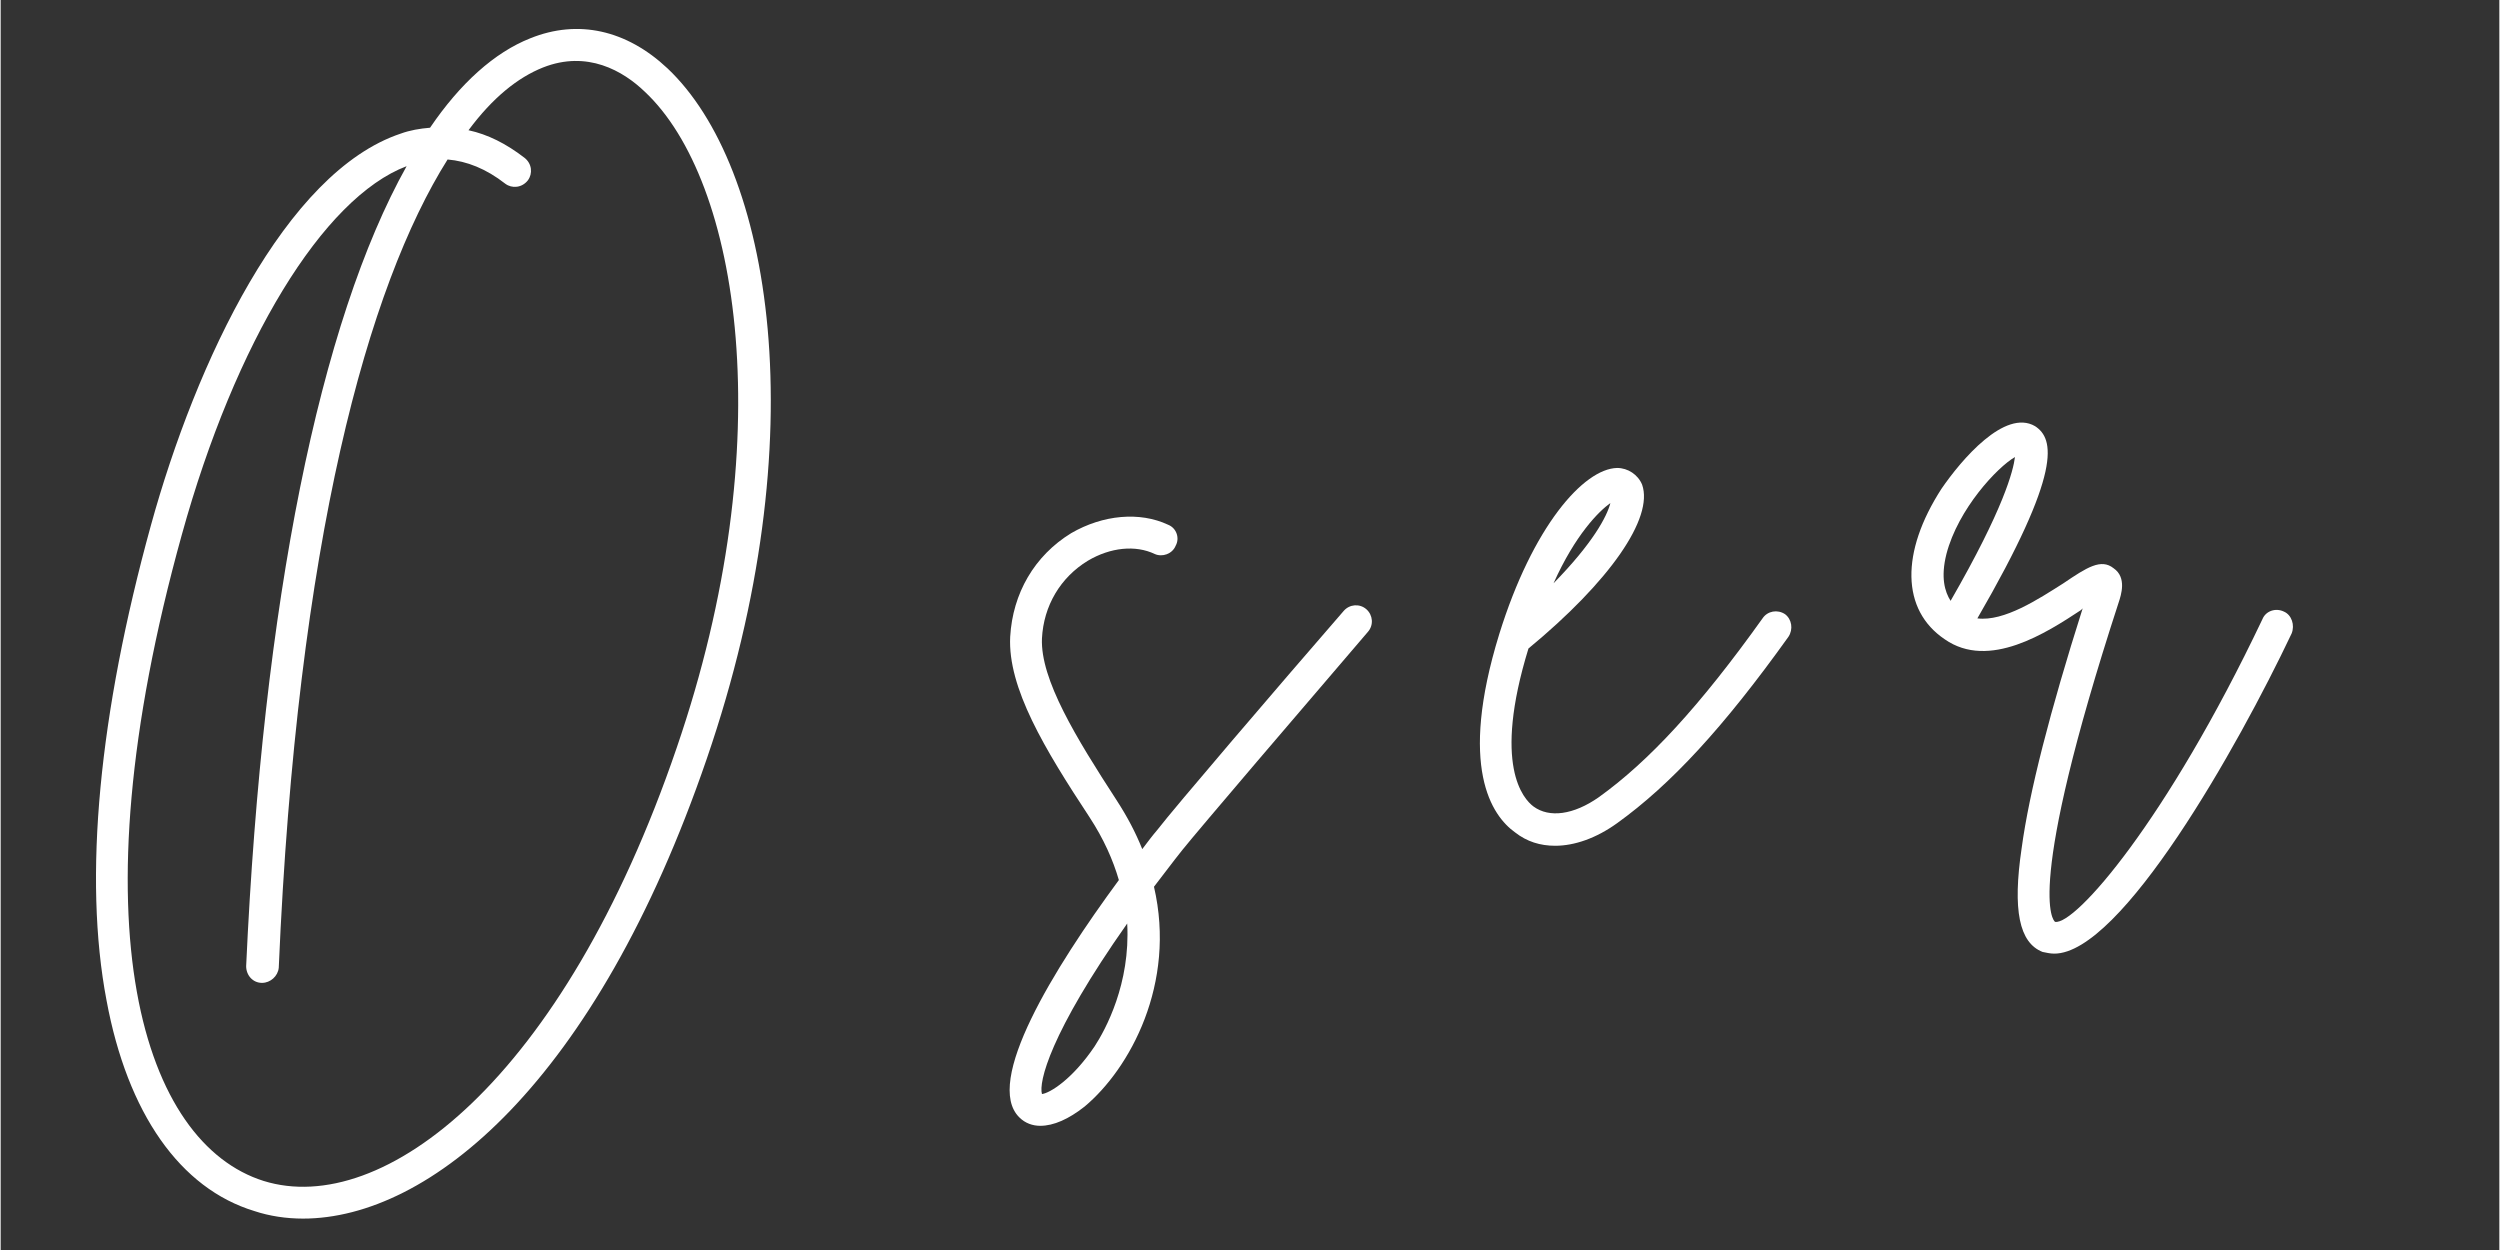 <?xml version="1.0" encoding="UTF-8"?> <svg xmlns="http://www.w3.org/2000/svg" xmlns:xlink="http://www.w3.org/1999/xlink" width="300" zoomAndPan="magnify" viewBox="0 0 224.88 112.5" height="150" preserveAspectRatio="xMidYMid meet" version="1.0"><rect x="0" y="0" width="224.88" height="112.5" fill="#333333" stroke="none"/><defs><g></g></defs><g fill="#ffffff" fill-opacity="1"><g transform="translate(4.864, 72.057)"><g><path d="M 55.148 -65.906 C 51.461 -69.367 47.098 -70.344 42.809 -68.613 C 39.574 -67.336 36.488 -64.551 33.781 -60.562 C 32.879 -60.488 31.973 -60.336 31.148 -60.035 C 20.766 -56.574 12.715 -39.496 8.652 -24.754 C 3.988 -7.824 2.559 6.922 4.664 17.98 C 6.547 28.137 11.285 34.91 17.98 36.941 C 19.336 37.391 20.84 37.617 22.344 37.617 C 33.703 37.617 48.676 25.43 58.684 -3.762 C 68.688 -32.879 64.477 -57.102 55.148 -65.906 Z M 55.973 -4.738 C 45.742 25.203 29.492 37.543 18.809 34.23 C 8.051 30.848 1.578 11.586 11.438 -23.926 C 16.25 -41.305 24.148 -54.242 31.672 -57.102 C 23.848 -43.109 18.734 -17.906 17.23 14.895 C 17.23 15.723 17.832 16.402 18.656 16.402 C 19.41 16.402 20.086 15.801 20.164 15.047 C 21.816 -23.473 28.211 -46.344 35.359 -57.703 C 37.09 -57.555 38.82 -56.875 40.551 -55.523 C 41.152 -55.07 42.055 -55.148 42.582 -55.824 C 43.035 -56.426 42.957 -57.328 42.281 -57.855 C 40.625 -59.133 38.973 -59.961 37.242 -60.336 C 39.422 -63.273 41.68 -65.078 43.938 -65.98 C 47.926 -67.559 51.16 -65.68 53.113 -63.797 C 61.617 -55.824 65.453 -32.352 55.973 -4.738 Z M 55.973 -4.738 "></path></g></g></g><g fill="#ffffff" fill-opacity="1"><g transform="translate(89.427, 72.057)"><g><path d="M 33.48 -17.23 C 32.879 -17.754 31.973 -17.68 31.449 -17.078 C 25.504 -10.23 16.176 0.676 14.672 2.633 C 14.219 3.16 13.77 3.762 13.316 4.363 C 12.715 2.859 11.961 1.43 10.984 -0.074 C 7.371 -5.641 4.137 -10.91 4.289 -14.594 C 4.438 -17.531 5.945 -20.086 8.426 -21.594 C 10.457 -22.797 12.715 -23.023 14.445 -22.195 C 15.121 -21.895 16.023 -22.195 16.324 -22.945 C 16.703 -23.625 16.402 -24.527 15.648 -24.828 C 13.09 -26.031 9.781 -25.73 6.922 -24.074 C 3.609 -22.043 1.656 -18.656 1.43 -14.746 C 1.203 -10.156 4.516 -4.664 8.578 1.504 C 9.855 3.461 10.684 5.34 11.211 7.148 C 5.34 15.121 -0.977 25.355 2.258 28.512 C 2.785 29.039 3.461 29.266 4.137 29.266 C 5.34 29.266 6.695 28.664 8.125 27.535 C 12.188 24.148 16.402 16.477 14.371 7.75 C 15.195 6.695 16.023 5.566 16.926 4.438 C 18.434 2.559 27.762 -8.352 33.629 -15.195 C 34.156 -15.801 34.082 -16.703 33.48 -17.23 Z M 9.027 22.117 C 6.996 25.129 4.965 26.332 4.289 26.406 C 3.988 25.355 4.965 20.992 11.961 11.059 C 12.262 16.477 10.008 20.613 9.027 22.117 Z M 9.027 22.117 "></path></g></g></g><g fill="#ffffff" fill-opacity="1"><g transform="translate(135.169, 72.057)"><g><path d="M 25.43 -16.777 C 24.754 -17.23 23.848 -17.078 23.398 -16.402 C 17.754 -8.5 13.164 -3.535 8.652 -0.301 C 6.395 1.277 4.215 1.578 2.785 0.527 C 1.879 -0.152 -0.902 -3.16 2.332 -13.691 C 9.629 -19.711 13.617 -25.43 12.562 -28.438 C 12.188 -29.34 11.285 -29.941 10.309 -29.941 C 7.297 -29.867 2.707 -24.676 -0.301 -14.973 C -3.988 -3.008 -0.977 1.355 1.129 2.859 C 2.184 3.688 3.387 4.062 4.738 4.062 C 6.469 4.062 8.426 3.387 10.309 2.031 C 15.121 -1.43 19.863 -6.547 25.73 -14.746 C 26.18 -15.422 26.031 -16.324 25.43 -16.777 Z M 9.707 -26.785 C 9.402 -25.578 8.125 -23.172 4.59 -19.562 C 6.547 -23.926 8.652 -26.031 9.707 -26.785 Z M 9.707 -26.785 "></path></g></g></g><g fill="#ffffff" fill-opacity="1"><g transform="translate(172.485, 72.057)"><g><path d="M 33.027 -17.004 C 32.273 -17.379 31.371 -17.078 31.07 -16.324 C 22.418 1.879 14.219 11.211 12.414 10.91 C 12.262 10.832 9.629 8.277 18.133 -17.832 C 18.355 -18.508 18.883 -20.086 17.68 -20.914 C 16.551 -21.816 15.273 -20.992 13.164 -19.562 C 10.91 -18.133 7.824 -16.102 5.418 -16.402 C 13.09 -29.641 12.34 -32.578 10.609 -33.703 C 7.898 -35.285 3.988 -30.695 2.184 -28.062 C -1.504 -22.344 -1.43 -17.152 2.484 -14.52 C 6.469 -11.738 11.66 -15.121 14.746 -17.152 C 14.82 -17.23 14.82 -17.23 14.895 -17.305 C 11.961 -8.051 10.082 -0.754 9.402 4.289 C 8.578 9.855 9.18 12.789 11.285 13.617 C 11.66 13.691 11.961 13.77 12.34 13.77 C 18.355 13.77 28.816 -4.738 33.703 -15.047 C 34.004 -15.801 33.703 -16.703 33.027 -17.004 Z M 2.633 -22.195 C 3.688 -26.258 7.223 -30.02 8.801 -30.922 C 8.652 -29.719 7.824 -26.332 3.008 -17.98 C 2.484 -18.809 2.105 -20.086 2.633 -22.195 Z M 2.633 -22.195 "></path></g></g></g></svg> 